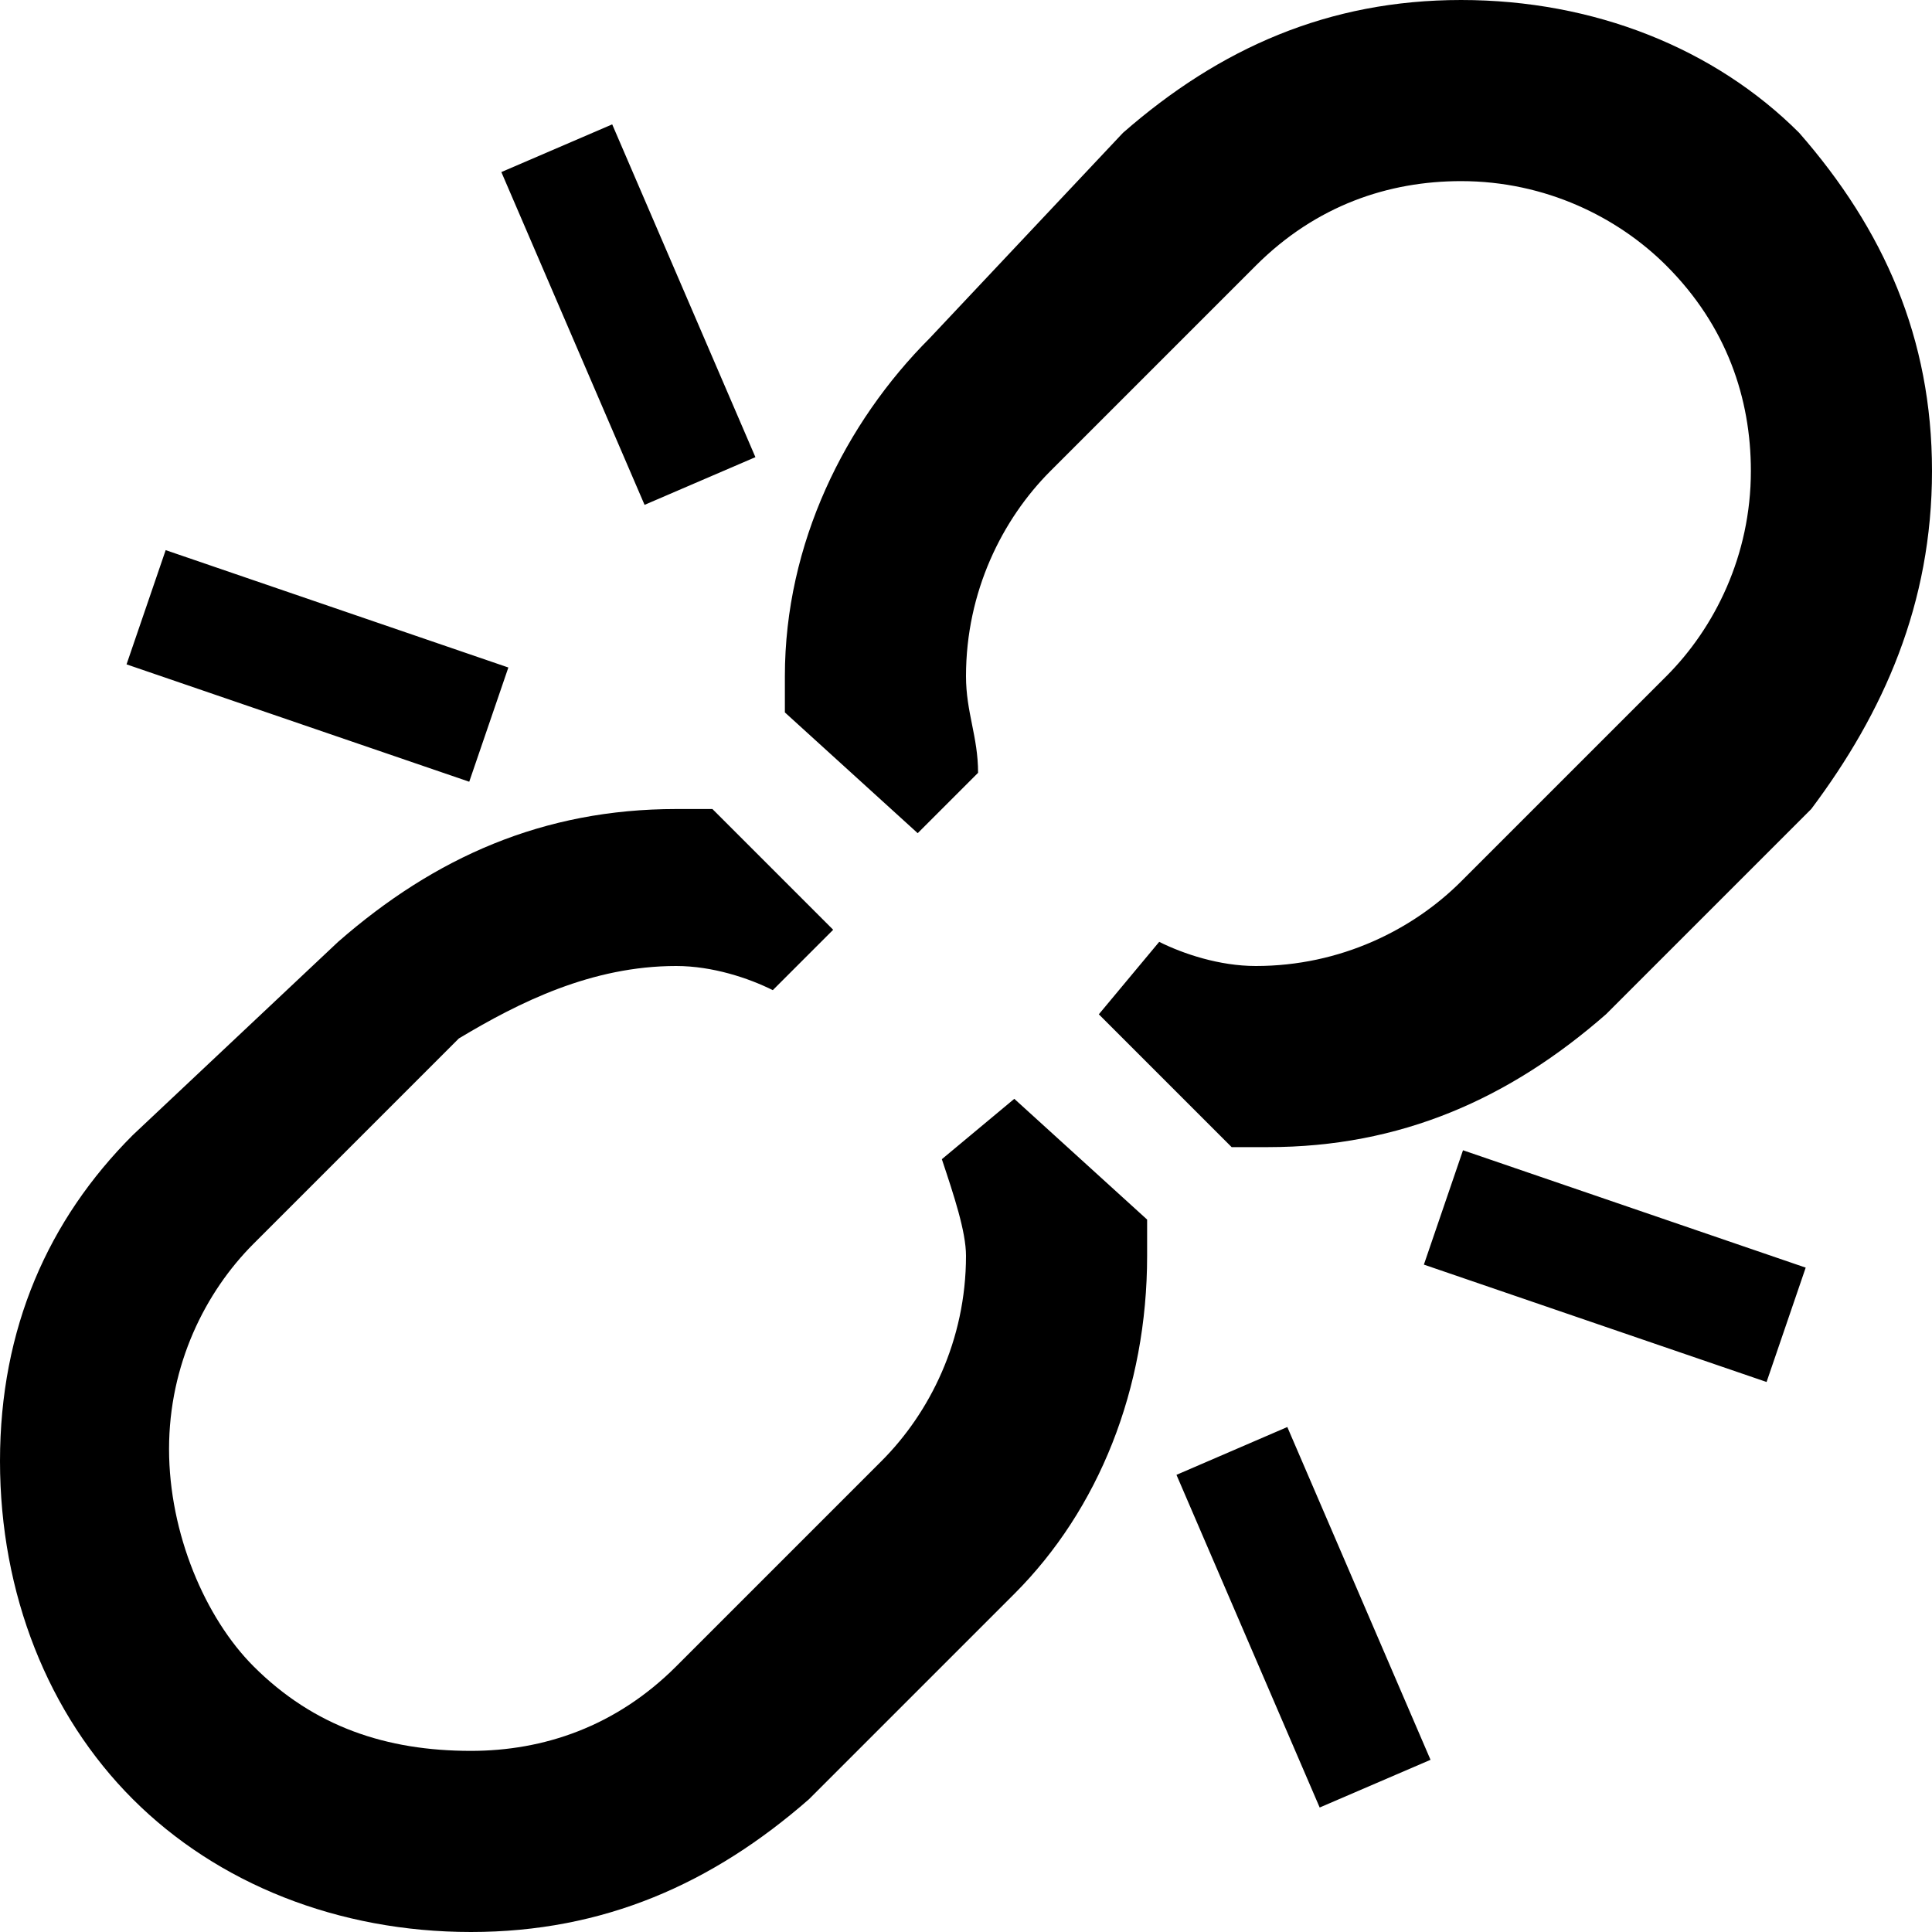 <svg xmlns="http://www.w3.org/2000/svg" style="enable-background:new 0 0 16 16" viewBox="0 0 16 16"><path d="M4.152 1.425l.918-.395 1.186 2.756-.918.395zM1.048 5.502l.324-.946 2.838.972-.324.946zm8.695 6.712l.918-.396 1.186 2.756-.918.395zm2.049-1.741l.324-.947 2.838.972-.324.947zM7.8 9.6c.1.3.2.6.2.8 0 .7-.3 1.3-.7 1.7l-1.7 1.7c-.5.5-1.1.7-1.7.7-.7 0-1.3-.2-1.8-.7-.4-.4-.7-1.1-.7-1.8s.3-1.3.7-1.7l1.7-1.7c.5-.3 1.1-.6 1.8-.6.3 0 .6.1.8.2l.5-.5-1-1h-.3c-1.1 0-2 .4-2.8 1.1L1.1 9.4C.4 10.1 0 11 0 12.1s.4 2.1 1.1 2.8c.7.7 1.7 1.1 2.8 1.1 1.1 0 2-.4 2.8-1.1l1.7-1.7c.7-.7 1.1-1.7 1.1-2.8v-.3l-1.1-1-.6.5zm7.1-8.5C14.2.4 13.2 0 12.1 0c-1.1 0-2 .4-2.8 1.1L7.7 2.8c-.7.7-1.2 1.7-1.2 2.8v.3l1.1 1 .5-.5c0-.3-.1-.5-.1-.8 0-.7.3-1.3.7-1.7l1.7-1.7c.5-.5 1.1-.7 1.7-.7.7 0 1.3.3 1.7.7.5.5.7 1.1.7 1.7 0 .7-.3 1.3-.7 1.7l-1.7 1.7c-.4.4-1 .7-1.7.7-.3 0-.6-.1-.8-.2l-.5.6 1.1 1.1h.3c1.1 0 2-.4 2.8-1.1L15 6.7c.6-.8 1-1.7 1-2.8 0-1.1-.4-2-1.1-2.8z"/></svg>